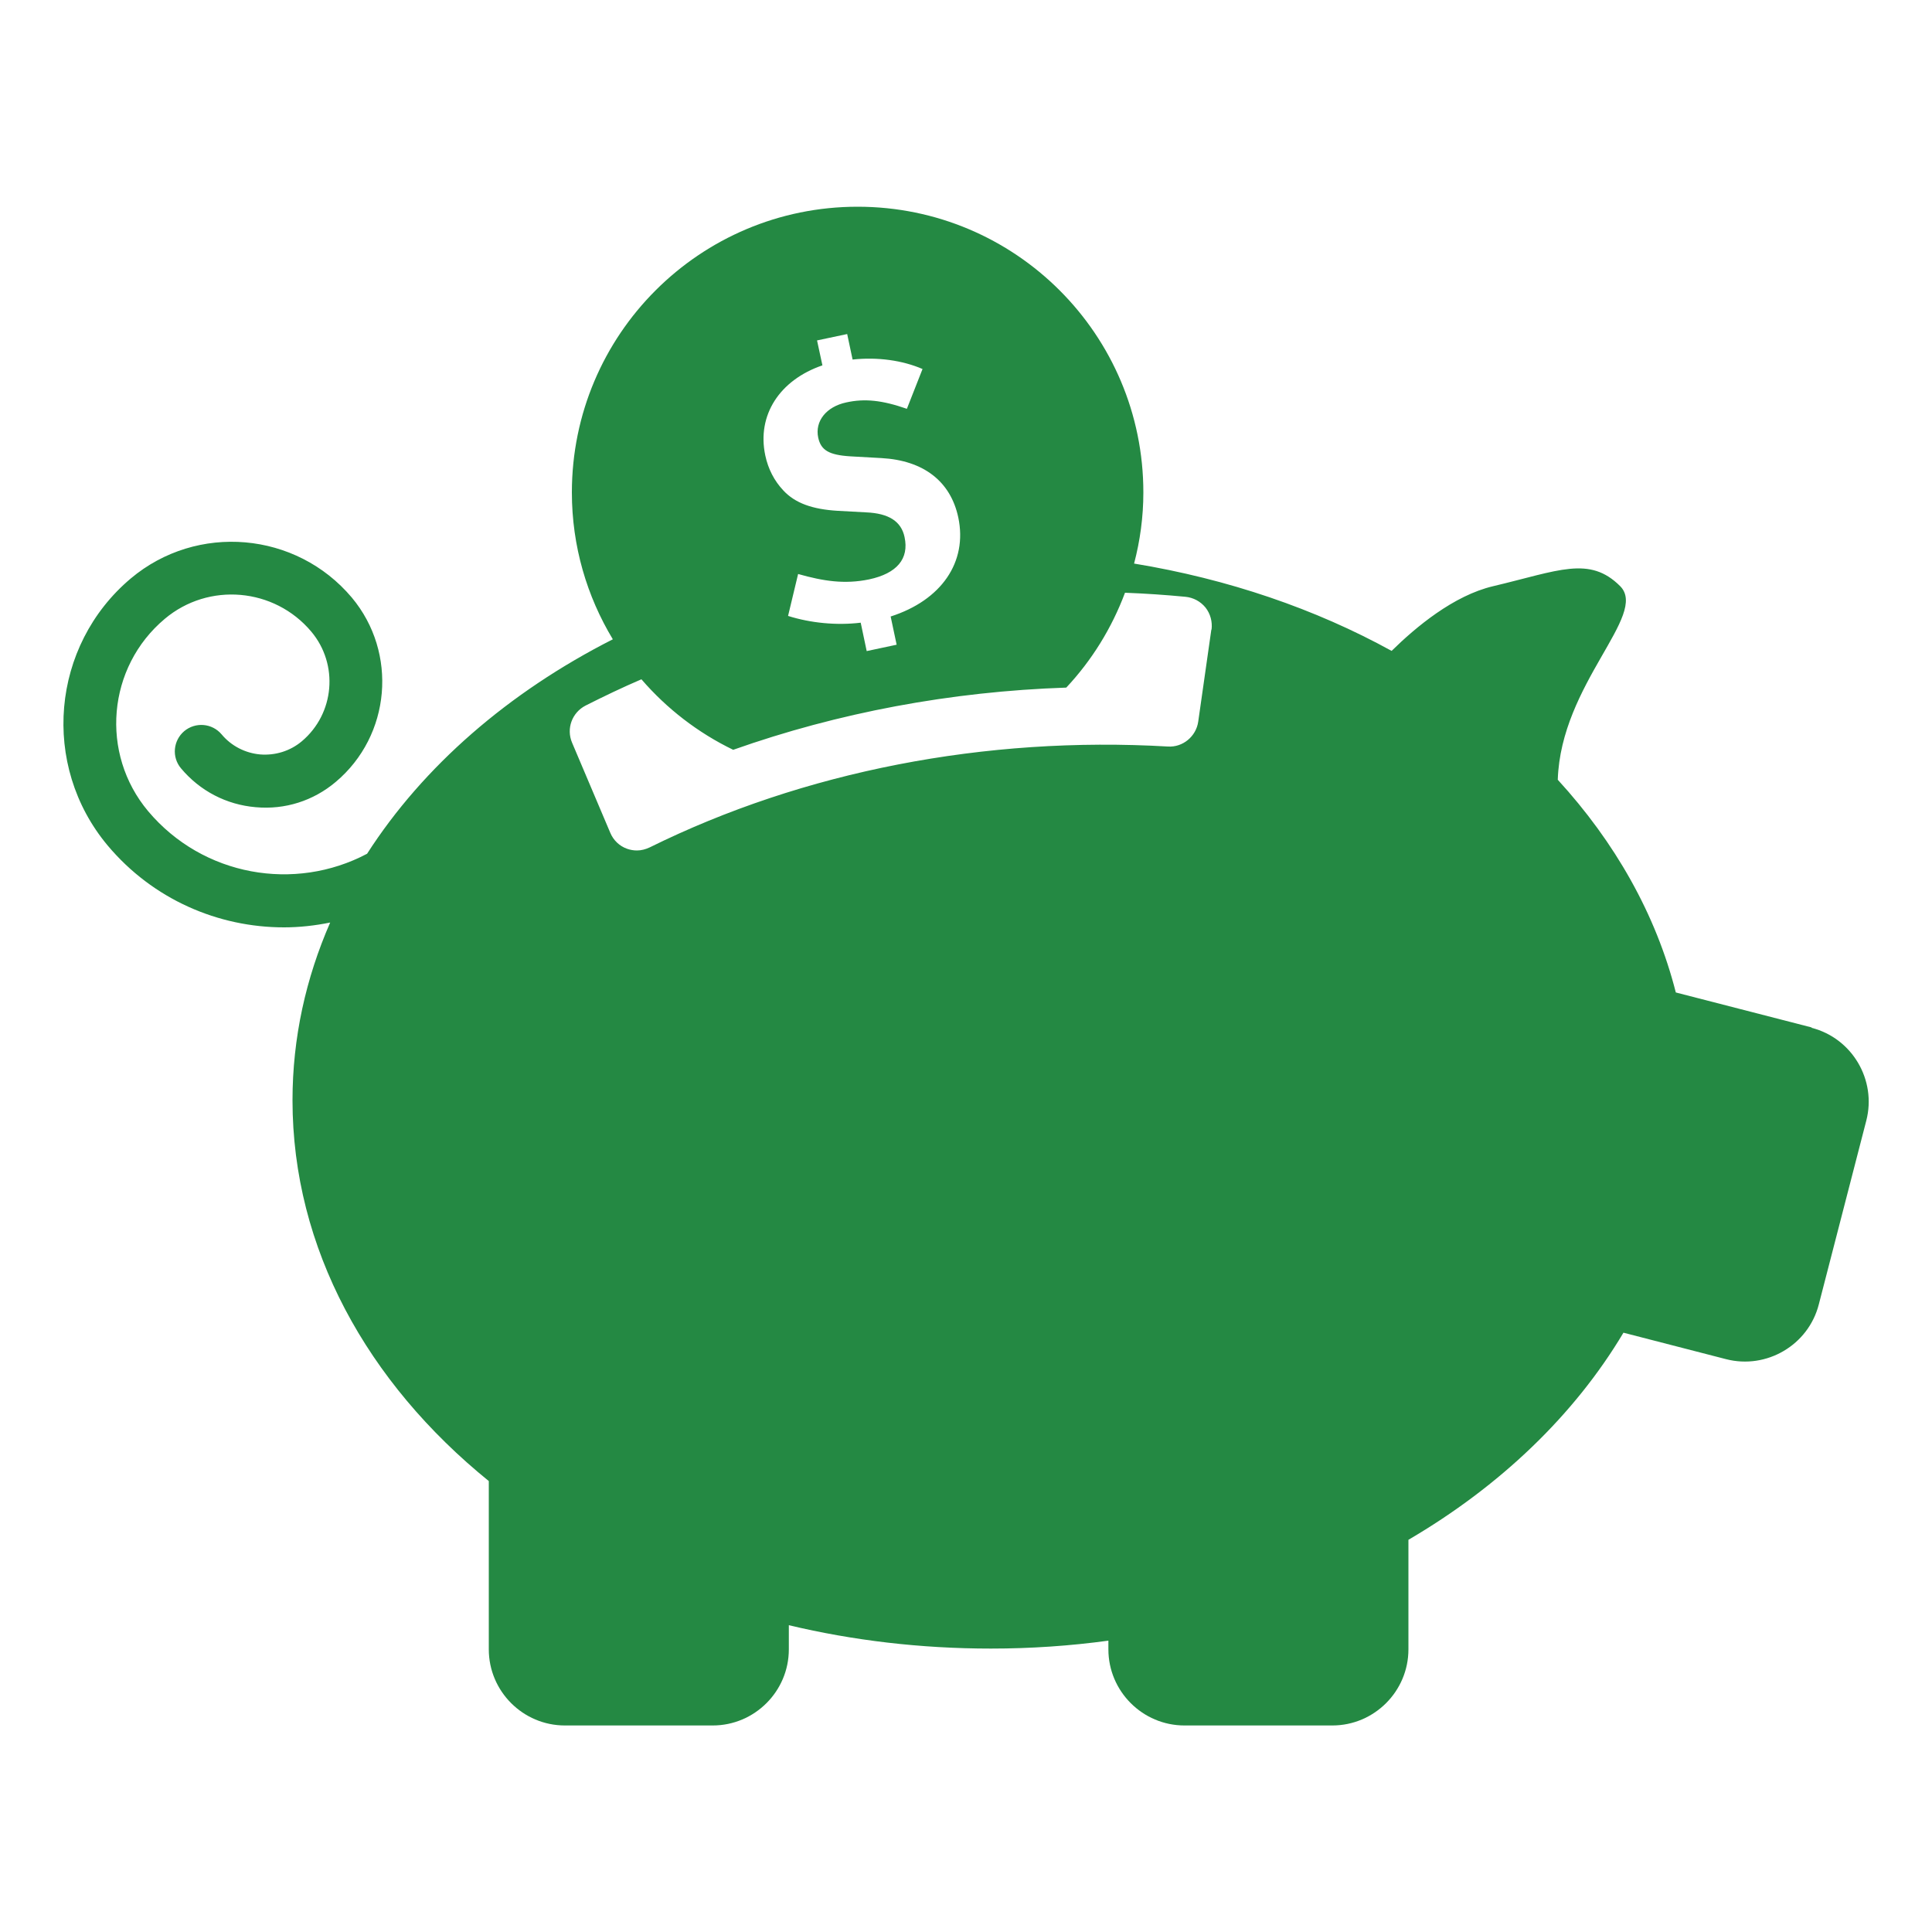 <?xml version="1.0" encoding="UTF-8"?>
<svg id="Layer_1" data-name="Layer 1" xmlns="http://www.w3.org/2000/svg" viewBox="0 0 100 100">
  <defs>
    <style>
      .cls-1 {
        fill: #248943;
        stroke-width: 0px;
      }
    </style>
  </defs>
  <path class="cls-1" d="M93.77,53.18l-7.03-1.81c-1.03-4.05-3.15-7.78-6.11-11.01.16-4.98,4.71-8.53,3.23-10.02-1.59-1.59-3.19-.8-6.57,0-2.05.48-4.01,2.12-5.26,3.35-3.94-2.17-8.46-3.72-13.33-4.52.31-1.18.48-2.41.48-3.68,0-8.17-6.62-14.79-14.79-14.79s-14.79,6.62-14.79,14.79c0,2.78.78,5.38,2.12,7.6-5.4,2.74-9.81,6.57-12.72,11.1-3.74,1.98-8.49,1.17-11.33-2.2-2.51-2.99-2.12-7.46.86-9.96,2.27-1.91,5.67-1.61,7.58.66,1.43,1.7,1.21,4.25-.49,5.68-.61.51-1.38.74-2.15.68-.78-.07-1.5-.44-2-1.04-.49-.58-1.35-.65-1.93-.17-.58.49-.66,1.35-.17,1.93.98,1.17,2.35,1.88,3.86,2.01,1.52.14,2.99-.33,4.15-1.31,2.85-2.4,3.22-6.68.83-9.54-2.88-3.42-8.01-3.87-11.44-.99-4.13,3.48-4.67,9.67-1.2,13.82,2.35,2.8,5.73,4.24,9.13,4.24.8,0,1.6-.09,2.39-.25-1.26,2.88-1.95,5.97-1.95,9.2,0,7.66,3.87,14.61,10.16,19.71v8.71c0,2.17,1.77,3.94,3.94,3.94h7.65c2.17,0,3.94-1.77,3.94-3.94v-1.25c3.31.79,6.82,1.21,10.46,1.21,2.07,0,4.1-.14,6.08-.41v.45c0,2.17,1.77,3.94,3.94,3.94h7.65c2.17,0,3.94-1.77,3.94-3.94v-5.67c4.75-2.78,8.59-6.46,11.13-10.72l5.31,1.37c2.1.54,4.26-.73,4.8-2.83l2.46-9.52c.54-2.1-.73-4.26-2.83-4.8ZM42.57,18.92l-.28-1.3,1.56-.33.28,1.32c1.29-.14,2.58.04,3.62.49l-.81,2.06c-1.29-.45-2.19-.54-3.14-.33-1.03.22-1.63.97-1.45,1.82.14.65.55.9,1.66.97l1.61.09c2.18.12,3.58,1.2,3.98,3.07.49,2.32-.88,4.29-3.5,5.13l.31,1.46-1.55.33-.31-1.47c-1.24.15-2.59.02-3.76-.35l.52-2.17c1.31.37,2.4.54,3.67.28,1.45-.31,2.08-1.07,1.84-2.19-.17-.81-.81-1.23-1.99-1.28l-1.47-.08c-1.32-.08-2.21-.4-2.82-1.06-.46-.49-.78-1.1-.93-1.81-.44-2.08.74-3.9,2.96-4.66ZM62.7,32.58l-.68,4.77c-.11.77-.8,1.34-1.57,1.29-9.45-.55-18.87,1.29-26.82,5.22-.21.1-.44.16-.66.16-.18,0-.35-.03-.52-.09-.39-.14-.7-.44-.86-.82l-1.98-4.67c-.31-.73,0-1.56.7-1.92.95-.48,1.91-.94,2.89-1.36,1.31,1.52,2.93,2.77,4.75,3.65,5.42-1.92,11.27-3.02,17.24-3.22,1.32-1.41,2.35-3.07,3.04-4.91,1.05.04,2.09.11,3.13.21.41.04.78.24,1.04.56.25.32.36.73.31,1.14Z"/>
</svg>